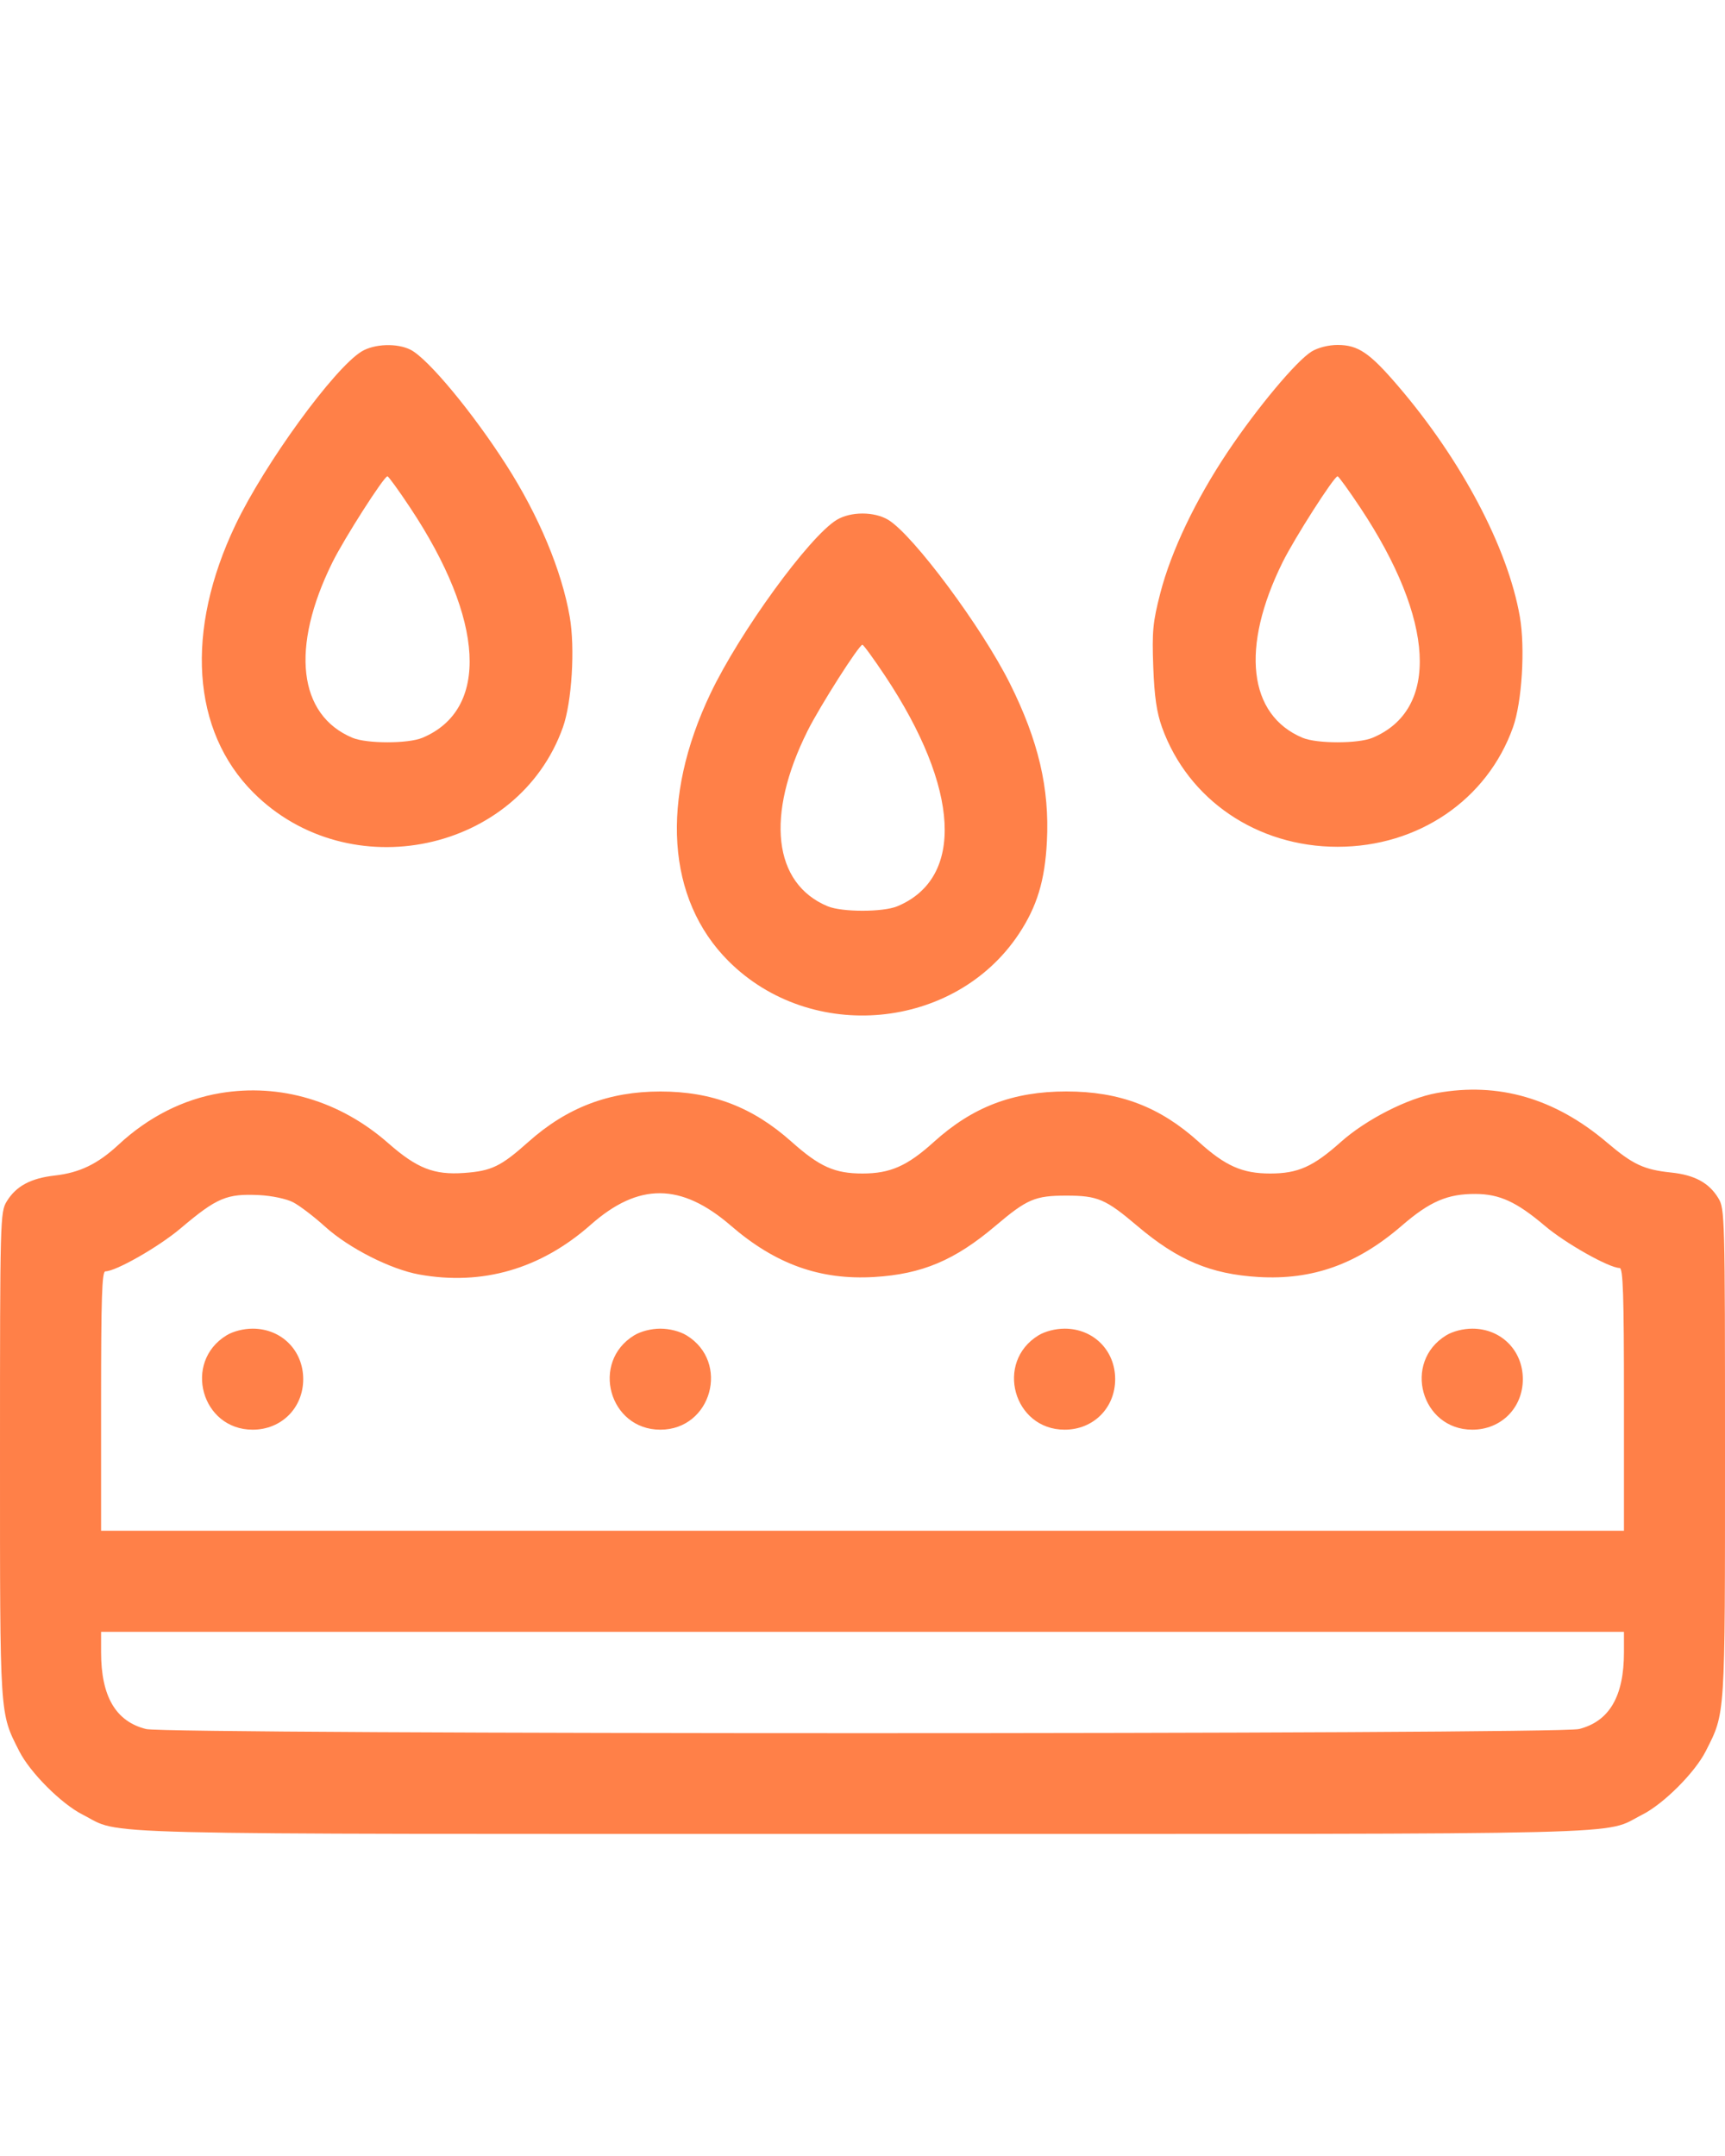 <?xml version="1.0" encoding="UTF-8"?> <svg xmlns="http://www.w3.org/2000/svg" width="40" height="50" viewBox="0 0 40 50" fill="none"> <path fill-rule="evenodd" clip-rule="evenodd" d="M8.385 8.151C7.747 8.54 6.141 10.748 5.462 12.169C4.288 14.628 4.443 16.949 5.876 18.382C8.095 20.601 12.018 19.772 13.053 16.867C13.26 16.285 13.338 15.029 13.211 14.303C13.025 13.233 12.495 11.963 11.744 10.79C10.965 9.571 9.929 8.322 9.524 8.113C9.215 7.953 8.68 7.971 8.385 8.151ZM30.416 8.151C30.065 8.365 29.157 9.451 28.47 10.477C27.723 11.594 27.158 12.778 26.906 13.754C26.732 14.427 26.712 14.64 26.742 15.46C26.768 16.156 26.821 16.519 26.945 16.867C27.55 18.549 29.15 19.638 31.016 19.638C32.887 19.638 34.485 18.549 35.084 16.867C35.292 16.285 35.369 15.029 35.243 14.303C34.965 12.706 33.89 10.668 32.419 8.952C31.758 8.18 31.493 8 31.016 8C30.806 8 30.564 8.061 30.416 8.151ZM9.508 11.769C11.242 14.377 11.353 16.459 9.793 17.111C9.462 17.249 8.507 17.249 8.175 17.111C6.912 16.583 6.732 15.016 7.708 13.042C7.982 12.488 8.904 11.046 8.984 11.046C9.008 11.046 9.244 11.371 9.508 11.769ZM31.54 11.769C33.274 14.377 33.385 16.459 31.825 17.111C31.493 17.249 30.538 17.249 30.207 17.111C28.944 16.583 28.764 15.016 29.74 13.042C30.013 12.488 30.935 11.046 31.016 11.046C31.04 11.046 31.275 11.371 31.54 11.769ZM19.401 12.057C18.763 12.446 17.157 14.654 16.478 16.076C15.304 18.534 15.458 20.855 16.892 22.288C18.809 24.206 22.143 23.894 23.626 21.658C24.047 21.022 24.23 20.421 24.276 19.514C24.339 18.283 24.08 17.178 23.418 15.851C22.768 14.548 21.181 12.412 20.599 12.057C20.275 11.86 19.725 11.86 19.401 12.057ZM20.524 15.675C22.258 18.284 22.369 20.365 20.809 21.017C20.478 21.156 19.522 21.156 19.191 21.017C17.927 20.489 17.747 18.91 18.727 16.948C19.014 16.374 19.919 14.953 19.998 14.953C20.023 14.953 20.259 15.278 20.524 15.675ZM5.105 25.351C4.25 25.494 3.438 25.905 2.749 26.546C2.265 26.995 1.85 27.196 1.269 27.262C0.71 27.325 0.372 27.508 0.156 27.862C0.004 28.11 0 28.267 6.88601e-05 33.747C-0 39.877 -0.011 39.707 0.447 40.613C0.698 41.108 1.422 41.833 1.918 42.084C2.867 42.564 1.529 42.531 20 42.531C38.471 42.531 37.133 42.564 38.082 42.084C38.578 41.833 39.302 41.108 39.553 40.613C40.011 39.707 40 39.88 40 33.708C40 28.189 39.996 28.032 39.844 27.784C39.628 27.43 39.293 27.248 38.748 27.192C38.12 27.126 37.863 27.006 37.266 26.498C36.058 25.471 34.749 25.09 33.315 25.349C32.642 25.47 31.677 25.962 31.095 26.481C30.449 27.058 30.098 27.215 29.453 27.215C28.81 27.215 28.416 27.041 27.803 26.487C26.9 25.669 25.966 25.312 24.727 25.312C23.487 25.312 22.553 25.669 21.65 26.487C21.037 27.041 20.643 27.215 20 27.215C19.355 27.215 19.004 27.058 18.354 26.478C17.453 25.674 16.512 25.313 15.312 25.313C14.118 25.313 13.146 25.684 12.251 26.483C11.612 27.053 11.398 27.156 10.762 27.202C10.063 27.252 9.668 27.096 8.999 26.508C7.887 25.532 6.497 25.118 5.105 25.351ZM6.797 27.882C6.947 27.96 7.281 28.214 7.539 28.448C8.088 28.945 9.056 29.437 9.721 29.557C11.185 29.821 12.539 29.428 13.697 28.404C14.807 27.422 15.794 27.428 16.948 28.425C17.984 29.32 19.019 29.69 20.273 29.615C21.382 29.548 22.142 29.227 23.083 28.429C23.817 27.807 24 27.728 24.727 27.728C25.453 27.728 25.637 27.807 26.37 28.429C27.311 29.227 28.071 29.548 29.18 29.615C30.434 29.69 31.47 29.32 32.505 28.425C33.155 27.863 33.566 27.686 34.213 27.689C34.773 27.691 35.168 27.873 35.827 28.432C36.305 28.837 37.315 29.406 37.557 29.406C37.636 29.406 37.657 30.032 37.657 32.453V35.5H20H2.344V32.492C2.344 30.102 2.364 29.484 2.443 29.484C2.687 29.484 3.681 28.916 4.188 28.487C5.031 27.774 5.256 27.679 6.016 27.716C6.306 27.731 6.642 27.802 6.797 27.882ZM5.253 30.968C4.237 31.588 4.671 33.156 5.859 33.156C6.526 33.156 7.031 32.651 7.031 31.984C7.031 31.317 6.526 30.813 5.859 30.813C5.646 30.813 5.407 30.874 5.253 30.968ZM14.706 30.968C13.69 31.588 14.124 33.156 15.312 33.156C16.5 33.156 16.935 31.588 15.919 30.968C15.764 30.874 15.526 30.813 15.312 30.813C15.099 30.813 14.861 30.874 14.706 30.968ZM24.081 30.968C23.065 31.588 23.5 33.156 24.688 33.156C25.354 33.156 25.859 32.651 25.859 31.984C25.859 31.317 25.354 30.813 24.688 30.813C24.474 30.813 24.236 30.874 24.081 30.968ZM33.535 30.968C32.518 31.588 32.953 33.156 34.141 33.156C34.807 33.156 35.312 32.651 35.312 31.984C35.312 31.317 34.807 30.813 34.141 30.813C33.928 30.813 33.689 30.874 33.535 30.968ZM37.657 38.317C37.657 39.341 37.317 39.921 36.615 40.098C36.105 40.226 3.895 40.226 3.385 40.098C2.683 39.921 2.344 39.341 2.344 38.317V37.844H20H37.657V38.317Z" fill="#FF8048"></path> </svg> 